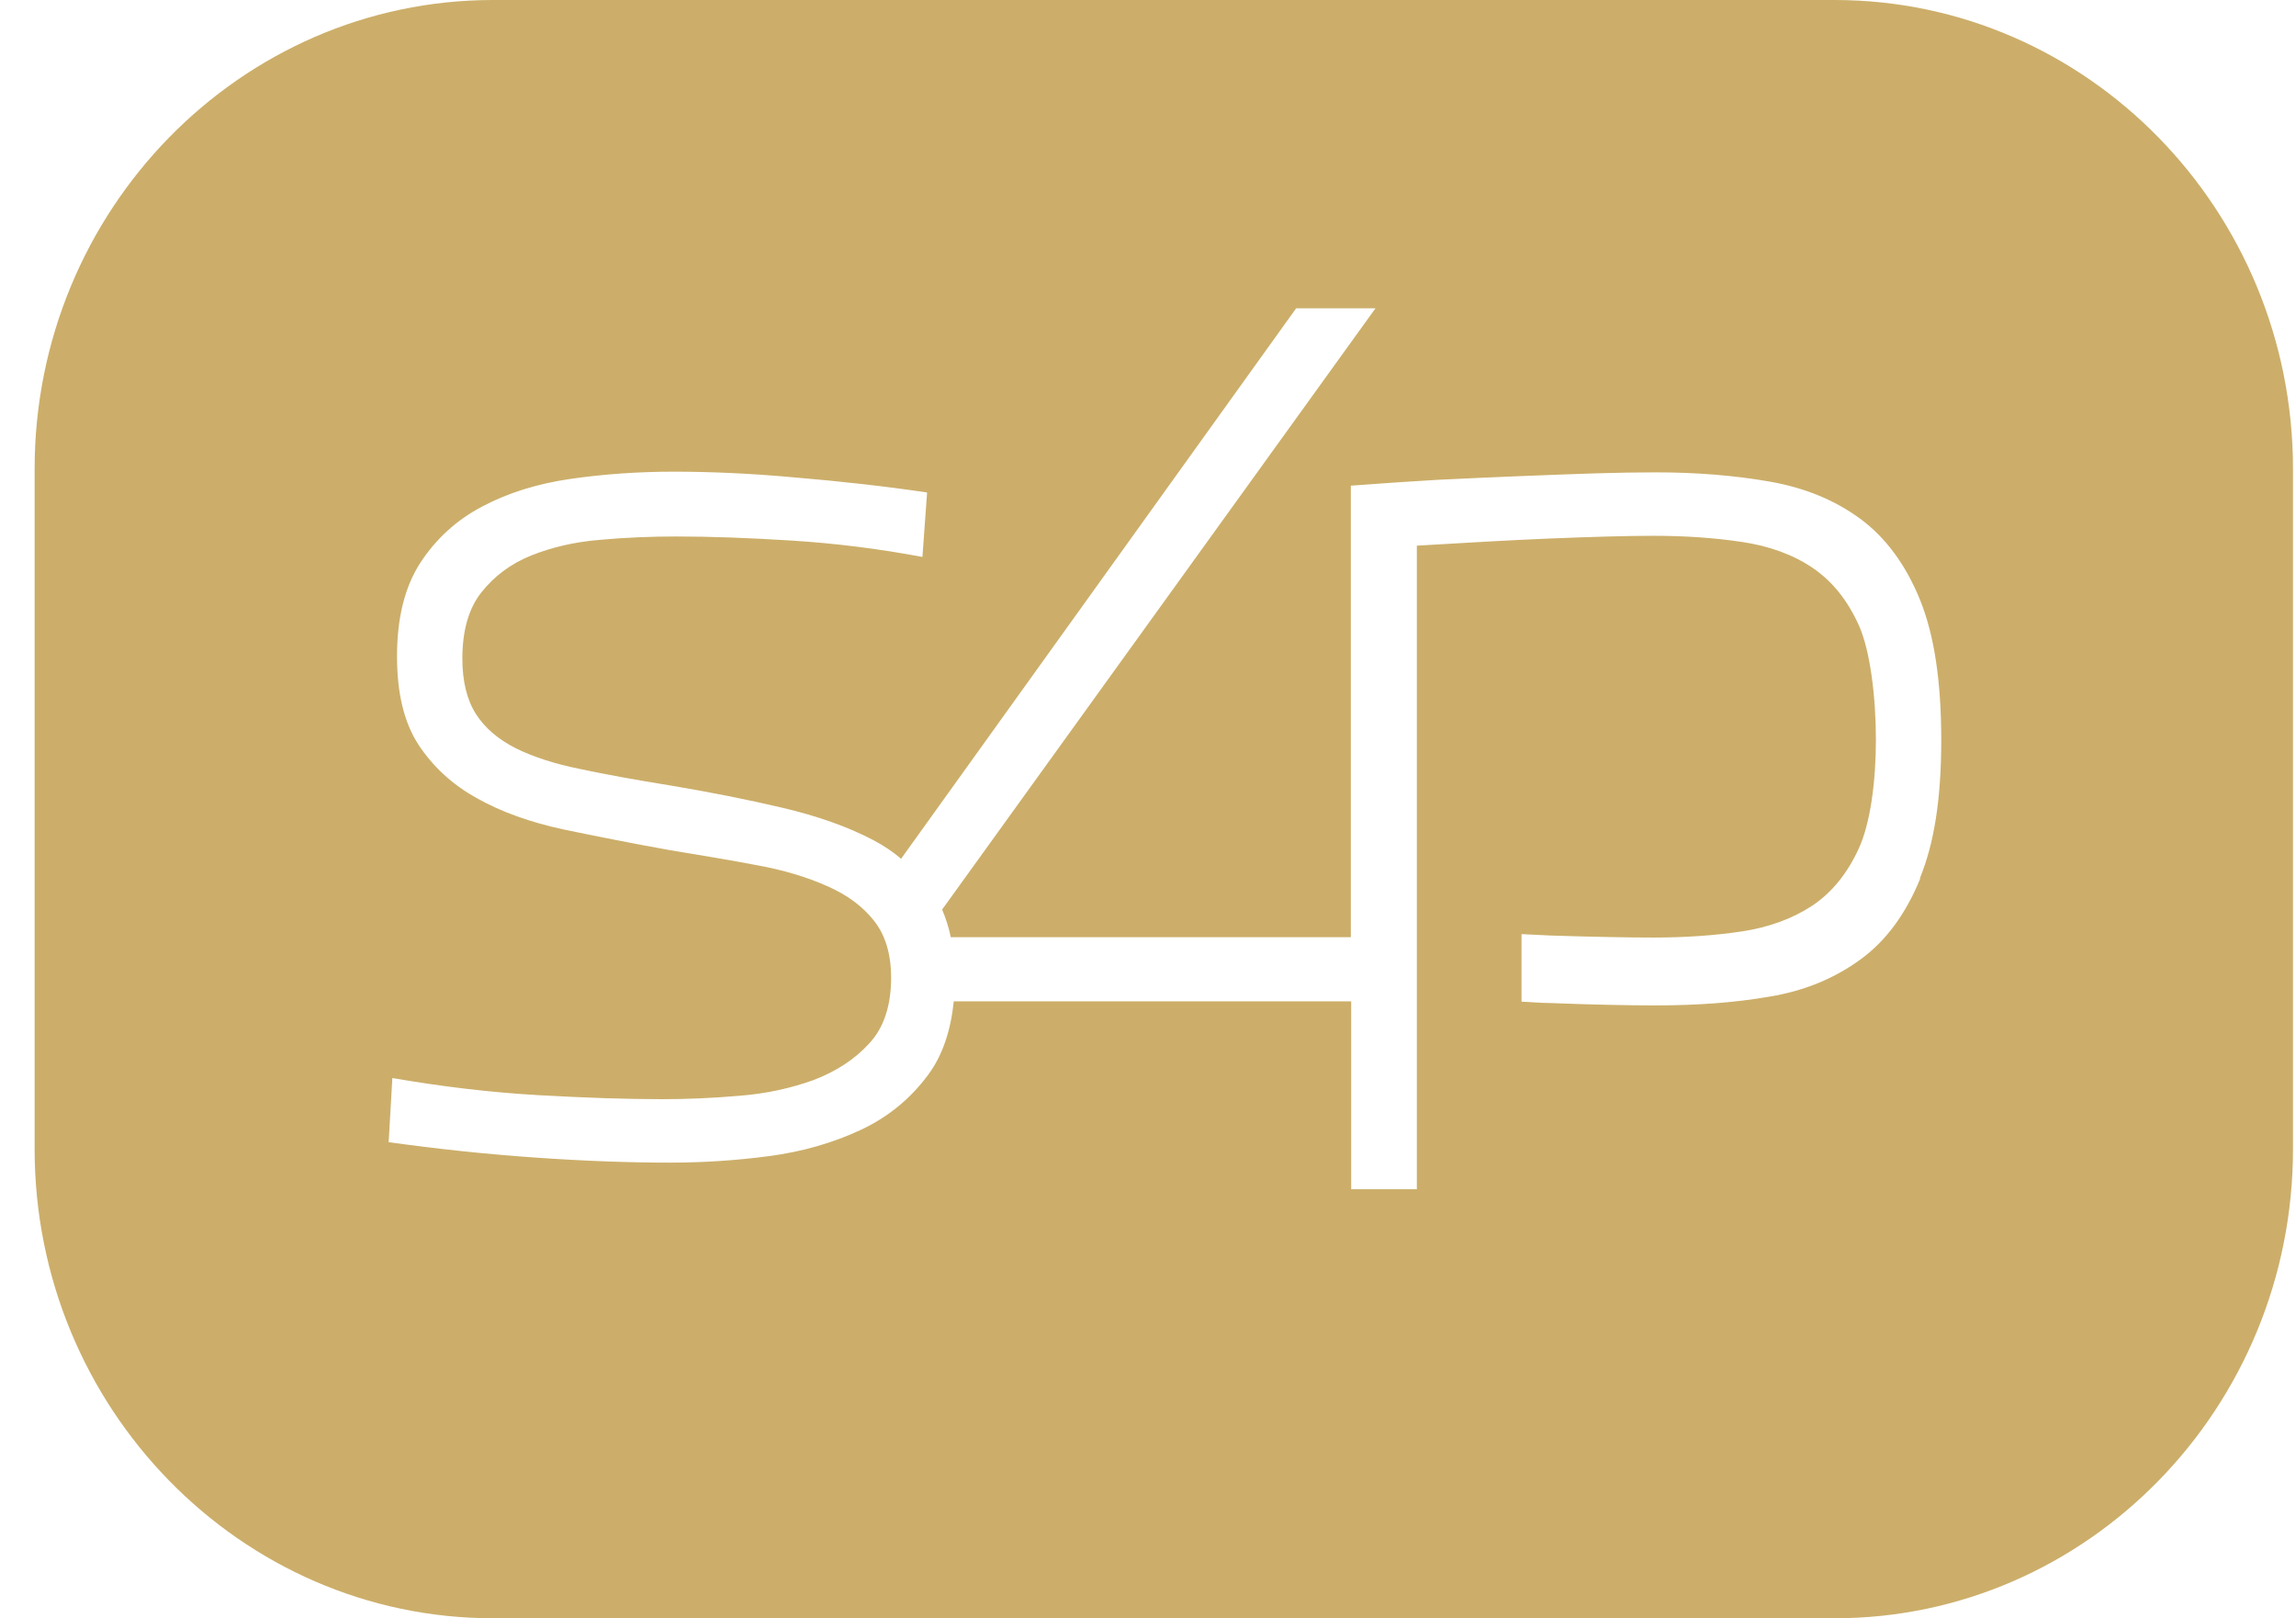 <?xml version="1.0" encoding="UTF-8"?> <svg xmlns="http://www.w3.org/2000/svg" width="61" height="43" viewBox="0 0 61 43" fill="none"><path d="M48.741 0H13.099C6.385 0 0.92 5.591 0.92 12.46V30.53C0.92 37.4 6.385 43 13.099 43H48.741C55.455 43 60.92 37.409 60.92 30.53V12.46C60.92 5.591 55.455 0 48.741 0ZM51.017 23.344C50.636 24.278 50.114 24.994 49.432 25.492C48.75 25.99 47.953 26.326 47.023 26.48C46.093 26.643 45.083 26.715 43.985 26.715C43.258 26.715 42.328 26.697 41.186 26.652C40.938 26.652 40.672 26.625 40.424 26.616V24.821C40.672 24.83 40.947 24.849 41.186 24.858C42.302 24.894 43.223 24.912 43.931 24.912C44.773 24.912 45.552 24.858 46.279 24.749C47.005 24.64 47.634 24.404 48.156 24.06C48.679 23.707 49.086 23.199 49.388 22.538C49.689 21.876 49.839 20.78 49.839 19.656C49.839 18.532 49.689 17.291 49.388 16.62C49.086 15.949 48.679 15.442 48.156 15.088C47.634 14.735 47.005 14.508 46.279 14.4C45.552 14.291 44.773 14.237 43.931 14.237C43.223 14.237 42.302 14.264 41.186 14.309C40.061 14.354 38.883 14.427 37.643 14.499V31.6H35.898V26.607H25.34C25.26 27.377 25.047 28.029 24.675 28.537C24.206 29.18 23.604 29.679 22.869 30.023C22.133 30.367 21.319 30.603 20.424 30.721C19.529 30.839 18.652 30.893 17.802 30.893C16.686 30.893 15.49 30.848 14.197 30.757C12.904 30.666 11.62 30.53 10.326 30.349L10.424 28.645C11.735 28.872 13.019 29.026 14.286 29.099C15.552 29.171 16.651 29.207 17.59 29.207C18.236 29.207 18.918 29.18 19.636 29.117C20.353 29.062 21.009 28.917 21.611 28.7C22.204 28.473 22.7 28.156 23.09 27.73C23.48 27.313 23.675 26.724 23.675 25.981C23.675 25.356 23.524 24.849 23.223 24.468C22.922 24.087 22.514 23.779 21.974 23.544C21.442 23.308 20.823 23.118 20.114 22.991C19.405 22.855 18.635 22.728 17.811 22.592C16.792 22.411 15.845 22.22 14.968 22.039C14.091 21.849 13.32 21.577 12.665 21.206C12.009 20.843 11.496 20.363 11.115 19.783C10.734 19.194 10.548 18.414 10.548 17.445C10.548 16.421 10.752 15.596 11.168 14.953C11.584 14.318 12.124 13.82 12.815 13.457C13.497 13.095 14.286 12.85 15.171 12.723C16.057 12.596 16.97 12.533 17.908 12.533C18.847 12.533 19.946 12.578 21.124 12.687C22.302 12.787 23.471 12.914 24.631 13.086L24.507 14.799C23.347 14.581 22.186 14.436 21.035 14.364C19.884 14.291 18.856 14.255 17.97 14.255C17.297 14.255 16.615 14.282 15.933 14.345C15.26 14.4 14.649 14.545 14.109 14.762C13.568 14.98 13.125 15.315 12.789 15.741C12.452 16.167 12.284 16.756 12.284 17.499C12.284 18.106 12.408 18.605 12.647 18.976C12.886 19.348 13.241 19.647 13.701 19.882C14.162 20.109 14.738 20.299 15.419 20.435C16.102 20.58 16.899 20.725 17.802 20.87C18.883 21.051 19.884 21.251 20.805 21.468C21.726 21.686 22.523 21.967 23.196 22.32C23.471 22.465 23.719 22.628 23.94 22.819L34.436 8.192H36.544L25.03 24.169C25.127 24.395 25.207 24.64 25.26 24.903H35.889V12.905C36.633 12.85 37.386 12.796 38.165 12.751C38.945 12.714 39.68 12.678 40.397 12.651C41.106 12.624 41.77 12.596 42.381 12.578C42.993 12.56 43.524 12.551 43.976 12.551C45.074 12.551 46.084 12.633 47.014 12.796C47.944 12.959 48.741 13.285 49.423 13.784C50.096 14.282 50.628 14.998 51.008 15.931C51.389 16.865 51.575 18.106 51.575 19.665C51.575 21.224 51.389 22.402 51.008 23.335L51.017 23.344Z" fill="#CCAE6A"></path></svg> 